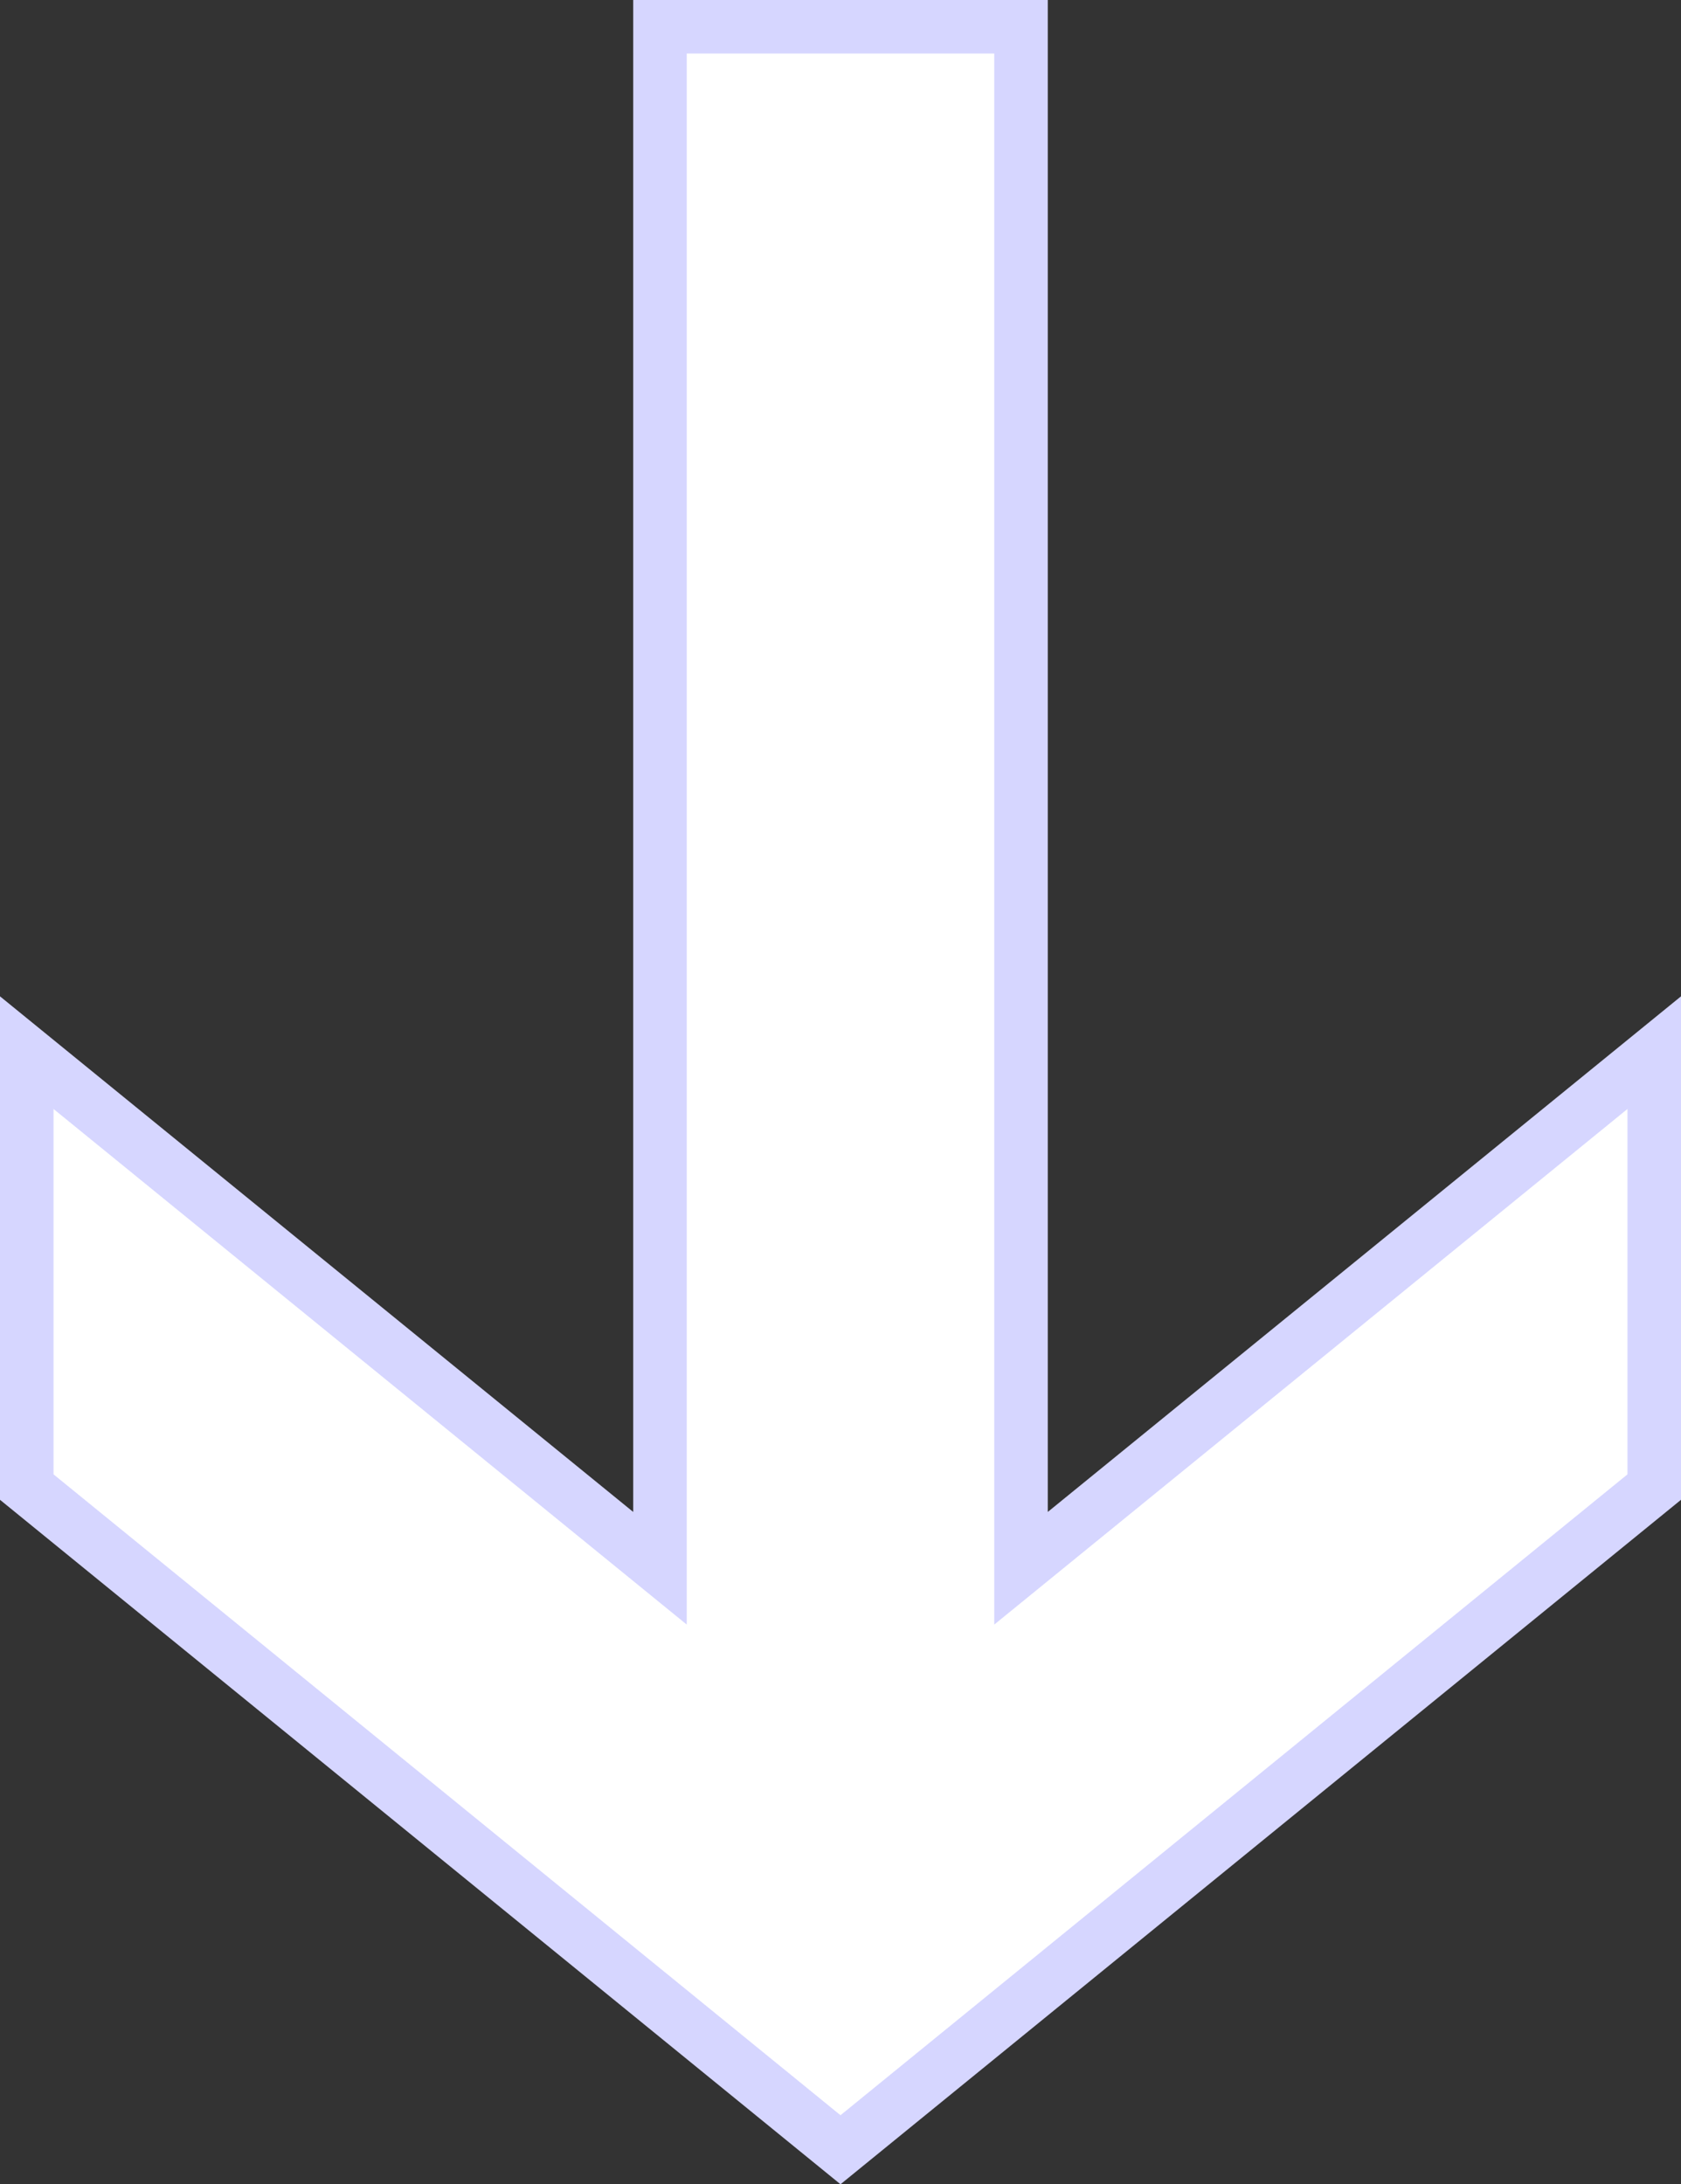 <?xml version="1.0" encoding="UTF-8"?> <svg xmlns="http://www.w3.org/2000/svg" width="628" height="816" viewBox="0 0 628 816" fill="none"><rect x="0" y="0" width="628" height="816" fill="#333333" stroke="none"/><path d="M618 555.542L314 803.104L10 555.542L10 393.252L230.247 572.588L246.561 585.871L246.562 10L381.438 10L381.438 585.871L397.753 572.588L618 393.252L618 555.542Z" fill="white" stroke="#D6D6FF" stroke-width="20"></path></svg> 